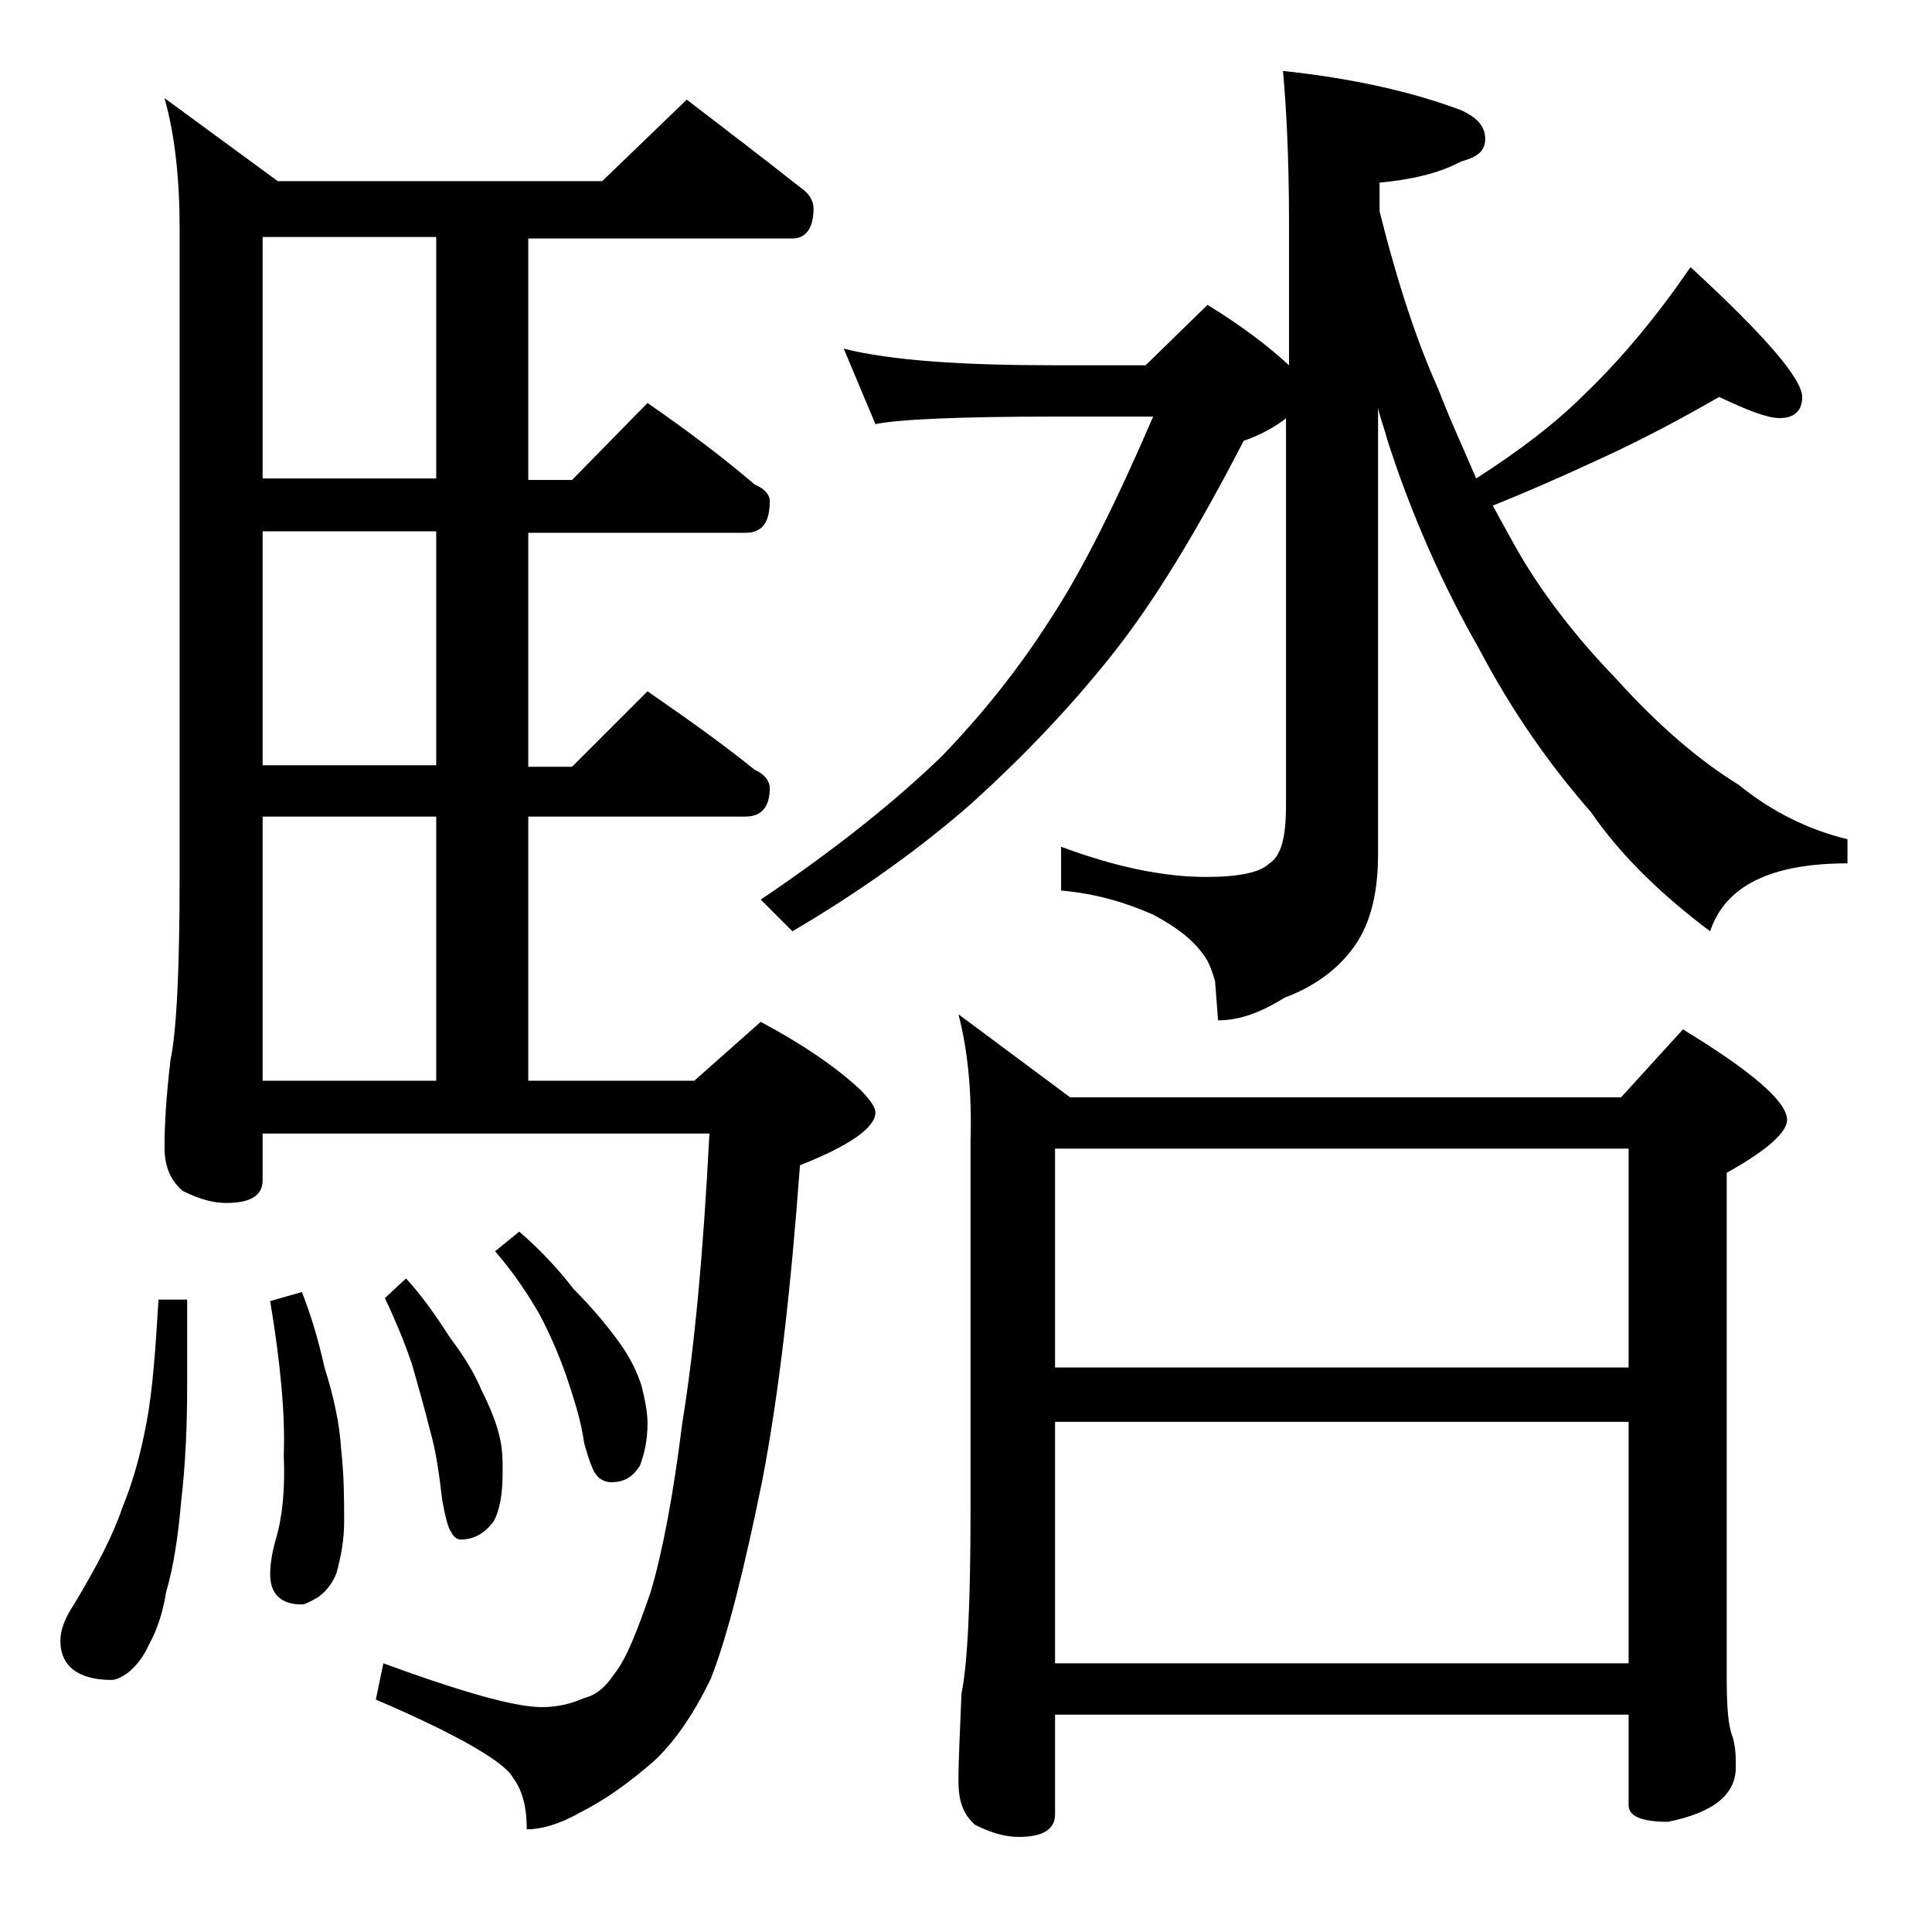 <?xml version="1.0" encoding="utf-8"?>
<!-- Generator: Adobe Illustrator 18.0.0, SVG Export Plug-In . SVG Version: 6.00 Build 0)  -->
<!DOCTYPE svg PUBLIC "-//W3C//DTD SVG 1.1//EN" "http://www.w3.org/Graphics/SVG/1.1/DTD/svg11.dtd">
<svg version="1.1" id="Layer_1" xmlns="http://www.w3.org/2000/svg" xmlns:xlink="http://www.w3.org/1999/xlink" x="0px" y="0px"
	 viewBox="0 0 128 128" enable-background="new 0 0 128 128" xml:space="preserve">
<path d="M10.5,86.1h1.9v5.6c0,2.7-0.1,5.2-0.4,7.8c-0.2,2.3-0.5,4.3-1,6c-0.2,1.3-0.6,2.5-1.1,3.4c-0.4,0.9-0.9,1.5-1.4,1.9
	c-0.4,0.3-0.8,0.5-1.1,0.5c-2.2,0-3.4-0.9-3.4-2.6c0-0.7,0.3-1.5,0.9-2.4c1.5-2.5,2.6-4.6,3.2-6.4c0.7-1.7,1.2-3.5,1.6-5.6
	C10.1,92.2,10.3,89.5,10.5,86.1z M45.5,6.6c2.6,2,5.1,3.9,7.5,5.8c0.6,0.4,0.9,0.9,0.9,1.4c0,1.3-0.5,2-1.4,2H35v16h2.9l5-5.1
	c2.6,1.8,5,3.6,7.1,5.4c0.7,0.3,1,0.7,1,1.1c0,1.4-0.5,2.1-1.6,2.1H35v15.5h2.9l5-5c2.6,1.8,5,3.5,7.1,5.2c0.7,0.3,1,0.8,1,1.2
	c0,1.2-0.5,1.9-1.6,1.9H35v17.5h11l4.4-3.9c2.8,1.5,5,3,6.6,4.5c0.7,0.7,1,1.2,1,1.5c0,1-1.7,2.2-5,3.5c-0.6,8.2-1.4,15.2-2.5,20.9
	c-1.2,5.9-2.3,10.3-3.4,13.1c-1.2,2.5-2.5,4.3-3.8,5.5c-1.5,1.3-3.1,2.5-4.9,3.4c-1.4,0.8-2.6,1.1-3.5,1.1c0-1.5-0.3-2.6-0.9-3.4
	c-0.5-1-3.5-2.8-9.1-5.2l0.5-2.4c5.2,1.9,8.7,2.9,10.5,2.9c1,0,1.9-0.2,2.8-0.6c0.8-0.2,1.4-0.7,2-1.6c0.8-1,1.5-2.8,2.4-5.4
	c0.8-2.7,1.5-6.4,2.1-11.2C46,89.4,46.6,83,47,75.1H17.4v3.1c0,1-0.8,1.5-2.4,1.5c-0.8,0-1.7-0.2-2.9-0.8c-0.8-0.7-1.2-1.6-1.2-2.9
	c0-1.4,0.1-3.3,0.4-5.8c0.4-1.9,0.6-6,0.6-12.1v-43c0-3.2-0.3-6.1-1-8.6l7.5,5.5h21.5L45.5,6.6z M28.9,31.7v-16H17.4v16H28.9z
	 M28.9,50.7V35.2H17.4v15.5H28.9z M17.4,71.6h11.5V54.1H17.4V71.6z M20,85.6c0.6,1.5,1.1,3.2,1.5,5c0.6,1.9,1,3.7,1.1,5.4
	c0.2,1.8,0.2,3.3,0.2,4.8c0,1.2-0.2,2.3-0.5,3.4c-0.3,0.8-0.8,1.3-1.2,1.6c-0.5,0.3-0.9,0.5-1.1,0.5c-1.4,0-2.1-0.7-2.1-2
	c0-0.6,0.1-1.4,0.4-2.4c0.4-1.4,0.6-3.2,0.5-5.5c0.1-2.6-0.2-6-0.9-10.2L20,85.6z M26.9,84.7c1.1,1.2,2,2.5,2.9,3.9
	c0.9,1.2,1.6,2.3,2.1,3.5c0.6,1.2,1,2.2,1.2,3.1c0.2,0.8,0.2,1.5,0.2,2.4c0,1.4-0.2,2.5-0.6,3.2c-0.6,0.8-1.3,1.2-2.2,1.2
	c-0.2,0-0.5-0.2-0.6-0.5c-0.2-0.2-0.4-1-0.6-2.1c-0.2-1.7-0.4-3.2-0.8-4.6c-0.4-1.6-0.8-3-1.2-4.4c-0.4-1.2-1-2.7-1.8-4.4L26.9,84.7
	z M34.4,81.6c1.4,1.2,2.6,2.5,3.6,3.8c1.2,1.2,2.2,2.4,3,3.5c0.8,1.1,1.2,2,1.5,2.9c0.2,0.8,0.4,1.7,0.4,2.5c0,1.1-0.2,2-0.5,2.8
	c-0.5,0.8-1.1,1.1-1.9,1.1c-0.4,0-0.8-0.2-1-0.5c-0.2-0.2-0.5-1-0.8-2.1c-0.2-1.5-0.7-3-1.2-4.5c-0.5-1.4-1.1-2.8-1.8-4.1
	c-0.7-1.2-1.6-2.6-2.9-4.1L34.4,81.6z M85,4.7c4.7,0.5,8.6,1.4,11.8,2.6c1.1,0.5,1.6,1.1,1.6,1.9s-0.5,1.2-1.6,1.5
	c-1.5,0.8-3.3,1.2-5.4,1.4V14c1.2,4.8,2.5,8.7,3.9,11.8c0.8,2.1,1.7,4,2.5,5.9c2.8-1.8,5.2-3.6,7.2-5.6c2.5-2.4,4.8-5.2,7-8.4
	c4.9,4.5,7.4,7.4,7.4,8.6c0,0.9-0.5,1.4-1.5,1.4c-0.8,0-2.1-0.5-4-1.4c-2.1,1.2-4.8,2.7-8.1,4.2c-2.6,1.2-4.9,2.2-6.9,3
	c0.6,1.1,1.1,2,1.6,2.9c1.6,2.8,3.8,5.7,6.6,8.6c2.8,3.1,5.5,5.4,8.1,7c2.2,1.8,4.7,3,7.2,3.6v1.6c-5.1,0-8.1,1.5-9.1,4.5
	c-3.2-2.4-5.9-5-7.9-7.9c-2.8-3.2-5.3-6.8-7.4-10.8c-2.4-4.2-4.5-8.9-6.1-13.9c-0.2-0.8-0.5-1.5-0.6-2.1v29.6c0,2.8-0.6,4.9-1.8,6.4
	c-1,1.3-2.5,2.4-4.4,3.1c-1.6,1-3,1.5-4.4,1.5l-0.2-2.6c-0.2-0.7-0.4-1.2-0.6-1.5c-0.7-1.1-1.8-2-3.5-2.9c-1.8-0.8-3.8-1.4-6.1-1.6
	v-2.9c3.5,1.3,6.7,2,9.6,2c2.2,0,3.6-0.3,4.2-0.9c0.8-0.5,1.1-1.8,1.1-3.8V27.7l-0.1,0.1C84,28.6,83,29,82.4,29.2
	c-3.1,6-6,10.8-8.9,14.4c-2.8,3.5-5.9,6.7-9.1,9.6c-3.3,2.9-7.3,5.8-11.9,8.5l-2.1-2.1c4.9-3.3,8.9-6.5,12-9.5
	c2.7-2.8,5.1-5.8,7.2-9.1c2.1-3.2,4.3-7.6,6.8-13.4h-6.5c-6.6,0-10.5,0.2-11.9,0.5l-2.1-5c3.2,0.8,7.9,1.1,14,1.1h6l4.1-4
	c2.3,1.4,4.1,2.8,5.4,4v-9.5C85.4,10.2,85.2,6.9,85,4.7z M63.5,67.2l7.4,5.5h36.5l4.1-4.5c4.6,2.8,6.9,4.8,6.9,6c0,0.8-1.3,2-4,3.5
	v33.5c0,1.9,0.1,3.2,0.4,3.9c0.2,0.7,0.2,1.3,0.2,2c0,1.8-1.5,3-4.5,3.6c-1.8,0-2.6-0.4-2.6-1.1v-6h-38v6.6c0,1-0.8,1.5-2.4,1.5
	c-0.8,0-1.7-0.2-2.9-0.8c-0.8-0.7-1.1-1.6-1.1-2.9c0-1.4,0.1-3.3,0.2-5.8c0.4-1.9,0.6-6,0.6-12.1V75.6
	C64.4,72.3,64.1,69.5,63.5,67.2z M69.9,90.6h38V76.1h-38V90.6z M69.9,110.2h38v-16h-38V110.2z"/>
</svg>
